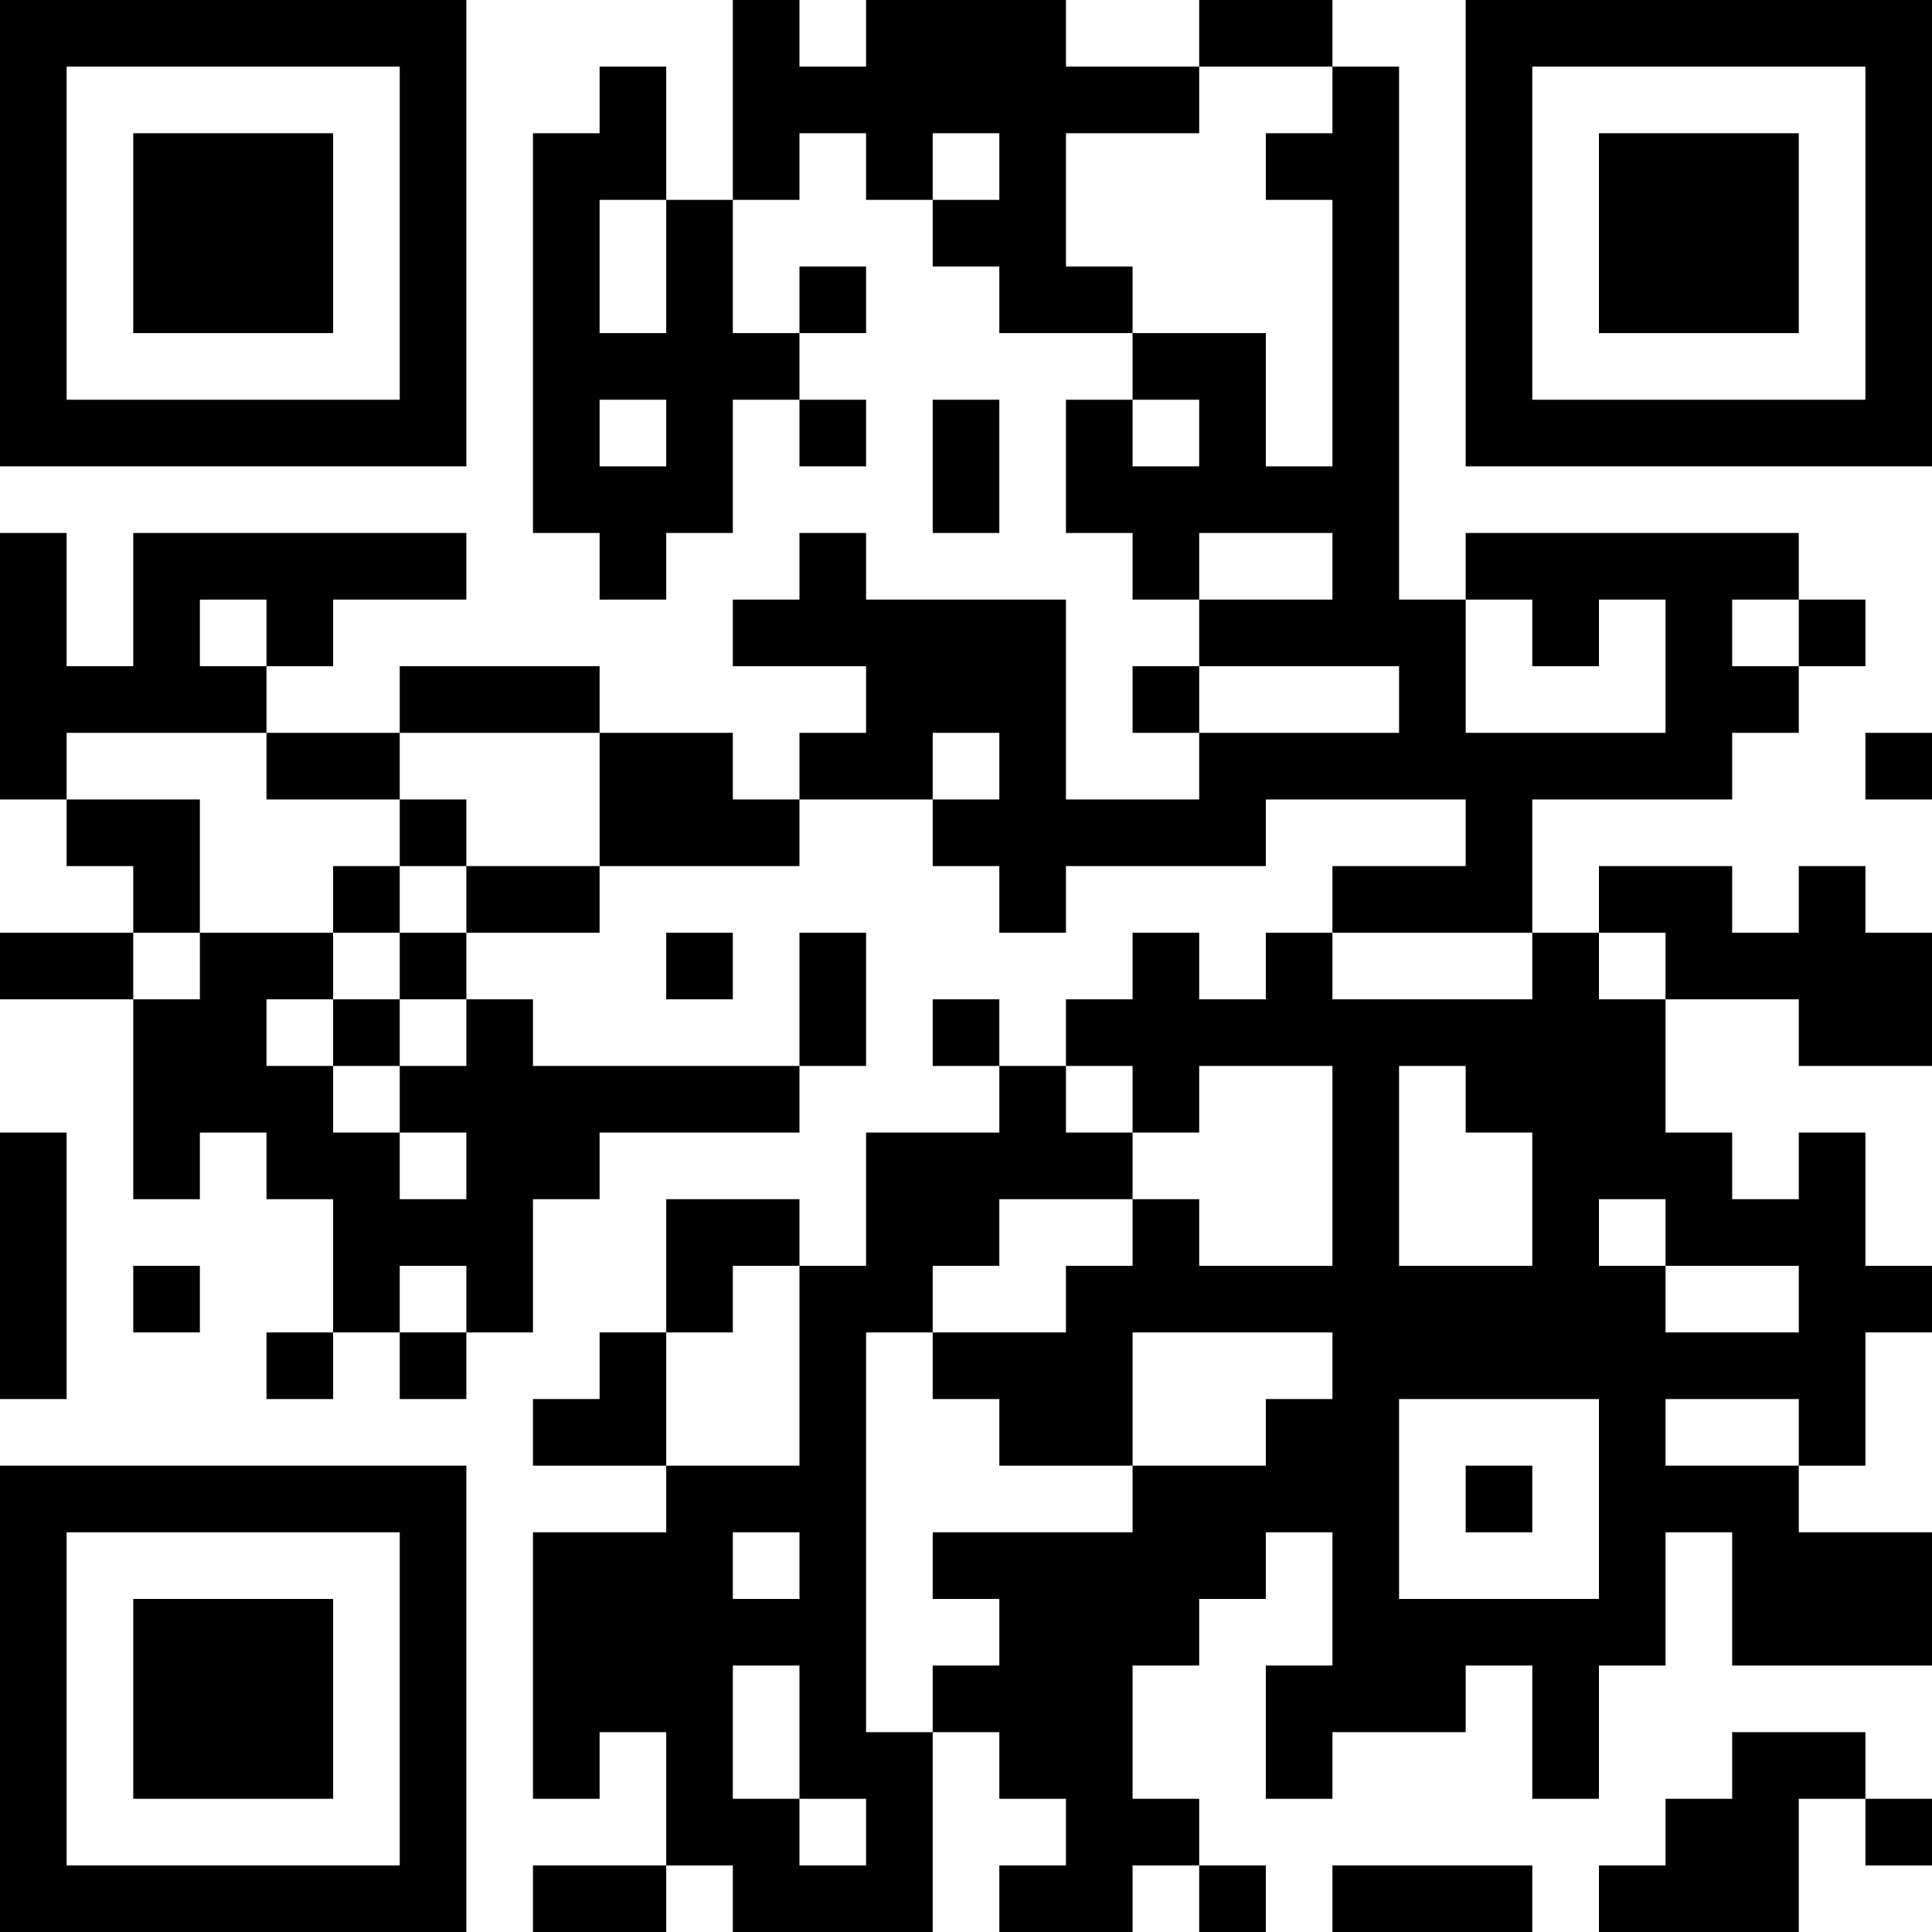 <?xml version="1.0" encoding="UTF-8"?>
<svg xmlns="http://www.w3.org/2000/svg" version="1.1" width="300" height="300" viewBox="0 0 300 300"><rect x="0" y="0" width="300" height="300" fill="#ffffff"/><g transform="scale(10.345)"><g transform="translate(0,0)"><g><g transform="translate(3.5,3.5)"><path fill-rule="evenodd" d="M-3.5 -3.5L3.5 -3.5L3.5 3.5L-3.5 3.5ZM-2.5 -2.5L-2.5 2.5L2.5 2.5L2.5 -2.5Z" fill="#000000"/><path fill-rule="evenodd" d="M-1.5 -1.5L1.5 -1.5L1.5 1.5L-1.5 1.5Z" fill="#000000"/></g></g><g><g transform="translate(25.5,3.5)"><g transform="rotate(90)"><path fill-rule="evenodd" d="M-3.5 -3.5L3.5 -3.5L3.5 3.5L-3.5 3.5ZM-2.5 -2.5L-2.5 2.5L2.5 2.5L2.5 -2.5Z" fill="#000000"/><path fill-rule="evenodd" d="M-1.5 -1.5L1.5 -1.5L1.5 1.5L-1.5 1.5Z" fill="#000000"/></g></g></g><g><g transform="translate(3.5,25.5)"><g transform="rotate(-90)"><path fill-rule="evenodd" d="M-3.5 -3.5L3.5 -3.5L3.5 3.5L-3.5 3.5ZM-2.5 -2.5L-2.5 2.5L2.5 2.5L2.5 -2.5Z" fill="#000000"/><path fill-rule="evenodd" d="M-1.5 -1.5L1.5 -1.5L1.5 1.5L-1.5 1.5Z" fill="#000000"/></g></g></g><path fill-rule="evenodd" d="M11 0L11 3L10 3L10 1L9 1L9 2L8 2L8 8L9 8L9 9L10 9L10 8L11 8L11 6L12 6L12 7L13 7L13 6L12 6L12 5L13 5L13 4L12 4L12 5L11 5L11 3L12 3L12 2L13 2L13 3L14 3L14 4L15 4L15 5L17 5L17 6L16 6L16 8L17 8L17 9L18 9L18 10L17 10L17 11L18 11L18 12L16 12L16 9L13 9L13 8L12 8L12 9L11 9L11 10L13 10L13 11L12 11L12 12L11 12L11 11L9 11L9 10L6 10L6 11L4 11L4 10L5 10L5 9L7 9L7 8L2 8L2 10L1 10L1 8L0 8L0 12L1 12L1 13L2 13L2 14L0 14L0 15L2 15L2 18L3 18L3 17L4 17L4 18L5 18L5 20L4 20L4 21L5 21L5 20L6 20L6 21L7 21L7 20L8 20L8 18L9 18L9 17L12 17L12 16L13 16L13 14L12 14L12 16L8 16L8 15L7 15L7 14L9 14L9 13L12 13L12 12L14 12L14 13L15 13L15 14L16 14L16 13L19 13L19 12L22 12L22 13L20 13L20 14L19 14L19 15L18 15L18 14L17 14L17 15L16 15L16 16L15 16L15 15L14 15L14 16L15 16L15 17L13 17L13 19L12 19L12 18L10 18L10 20L9 20L9 21L8 21L8 22L10 22L10 23L8 23L8 27L9 27L9 26L10 26L10 28L8 28L8 29L10 29L10 28L11 28L11 29L14 29L14 26L15 26L15 27L16 27L16 28L15 28L15 29L17 29L17 28L18 28L18 29L19 29L19 28L18 28L18 27L17 27L17 25L18 25L18 24L19 24L19 23L20 23L20 25L19 25L19 27L20 27L20 26L22 26L22 25L23 25L23 27L24 27L24 25L25 25L25 23L26 23L26 25L29 25L29 23L27 23L27 22L28 22L28 20L29 20L29 19L28 19L28 17L27 17L27 18L26 18L26 17L25 17L25 15L27 15L27 16L29 16L29 14L28 14L28 13L27 13L27 14L26 14L26 13L24 13L24 14L23 14L23 12L26 12L26 11L27 11L27 10L28 10L28 9L27 9L27 8L22 8L22 9L21 9L21 1L20 1L20 0L18 0L18 1L16 1L16 0L13 0L13 1L12 1L12 0ZM18 1L18 2L16 2L16 4L17 4L17 5L19 5L19 7L20 7L20 3L19 3L19 2L20 2L20 1ZM14 2L14 3L15 3L15 2ZM9 3L9 5L10 5L10 3ZM9 6L9 7L10 7L10 6ZM14 6L14 8L15 8L15 6ZM17 6L17 7L18 7L18 6ZM18 8L18 9L20 9L20 8ZM3 9L3 10L4 10L4 9ZM22 9L22 11L25 11L25 9L24 9L24 10L23 10L23 9ZM26 9L26 10L27 10L27 9ZM18 10L18 11L21 11L21 10ZM1 11L1 12L3 12L3 14L2 14L2 15L3 15L3 14L5 14L5 15L4 15L4 16L5 16L5 17L6 17L6 18L7 18L7 17L6 17L6 16L7 16L7 15L6 15L6 14L7 14L7 13L9 13L9 11L6 11L6 12L4 12L4 11ZM14 11L14 12L15 12L15 11ZM28 11L28 12L29 12L29 11ZM6 12L6 13L5 13L5 14L6 14L6 13L7 13L7 12ZM10 14L10 15L11 15L11 14ZM20 14L20 15L23 15L23 14ZM24 14L24 15L25 15L25 14ZM5 15L5 16L6 16L6 15ZM16 16L16 17L17 17L17 18L15 18L15 19L14 19L14 20L13 20L13 26L14 26L14 25L15 25L15 24L14 24L14 23L17 23L17 22L19 22L19 21L20 21L20 20L17 20L17 22L15 22L15 21L14 21L14 20L16 20L16 19L17 19L17 18L18 18L18 19L20 19L20 16L18 16L18 17L17 17L17 16ZM21 16L21 19L23 19L23 17L22 17L22 16ZM0 17L0 21L1 21L1 17ZM24 18L24 19L25 19L25 20L27 20L27 19L25 19L25 18ZM2 19L2 20L3 20L3 19ZM6 19L6 20L7 20L7 19ZM11 19L11 20L10 20L10 22L12 22L12 19ZM21 21L21 24L24 24L24 21ZM25 21L25 22L27 22L27 21ZM22 22L22 23L23 23L23 22ZM11 23L11 24L12 24L12 23ZM11 25L11 27L12 27L12 28L13 28L13 27L12 27L12 25ZM26 26L26 27L25 27L25 28L24 28L24 29L27 29L27 27L28 27L28 28L29 28L29 27L28 27L28 26ZM20 28L20 29L23 29L23 28Z" fill="#000000"/></g></g></svg>
